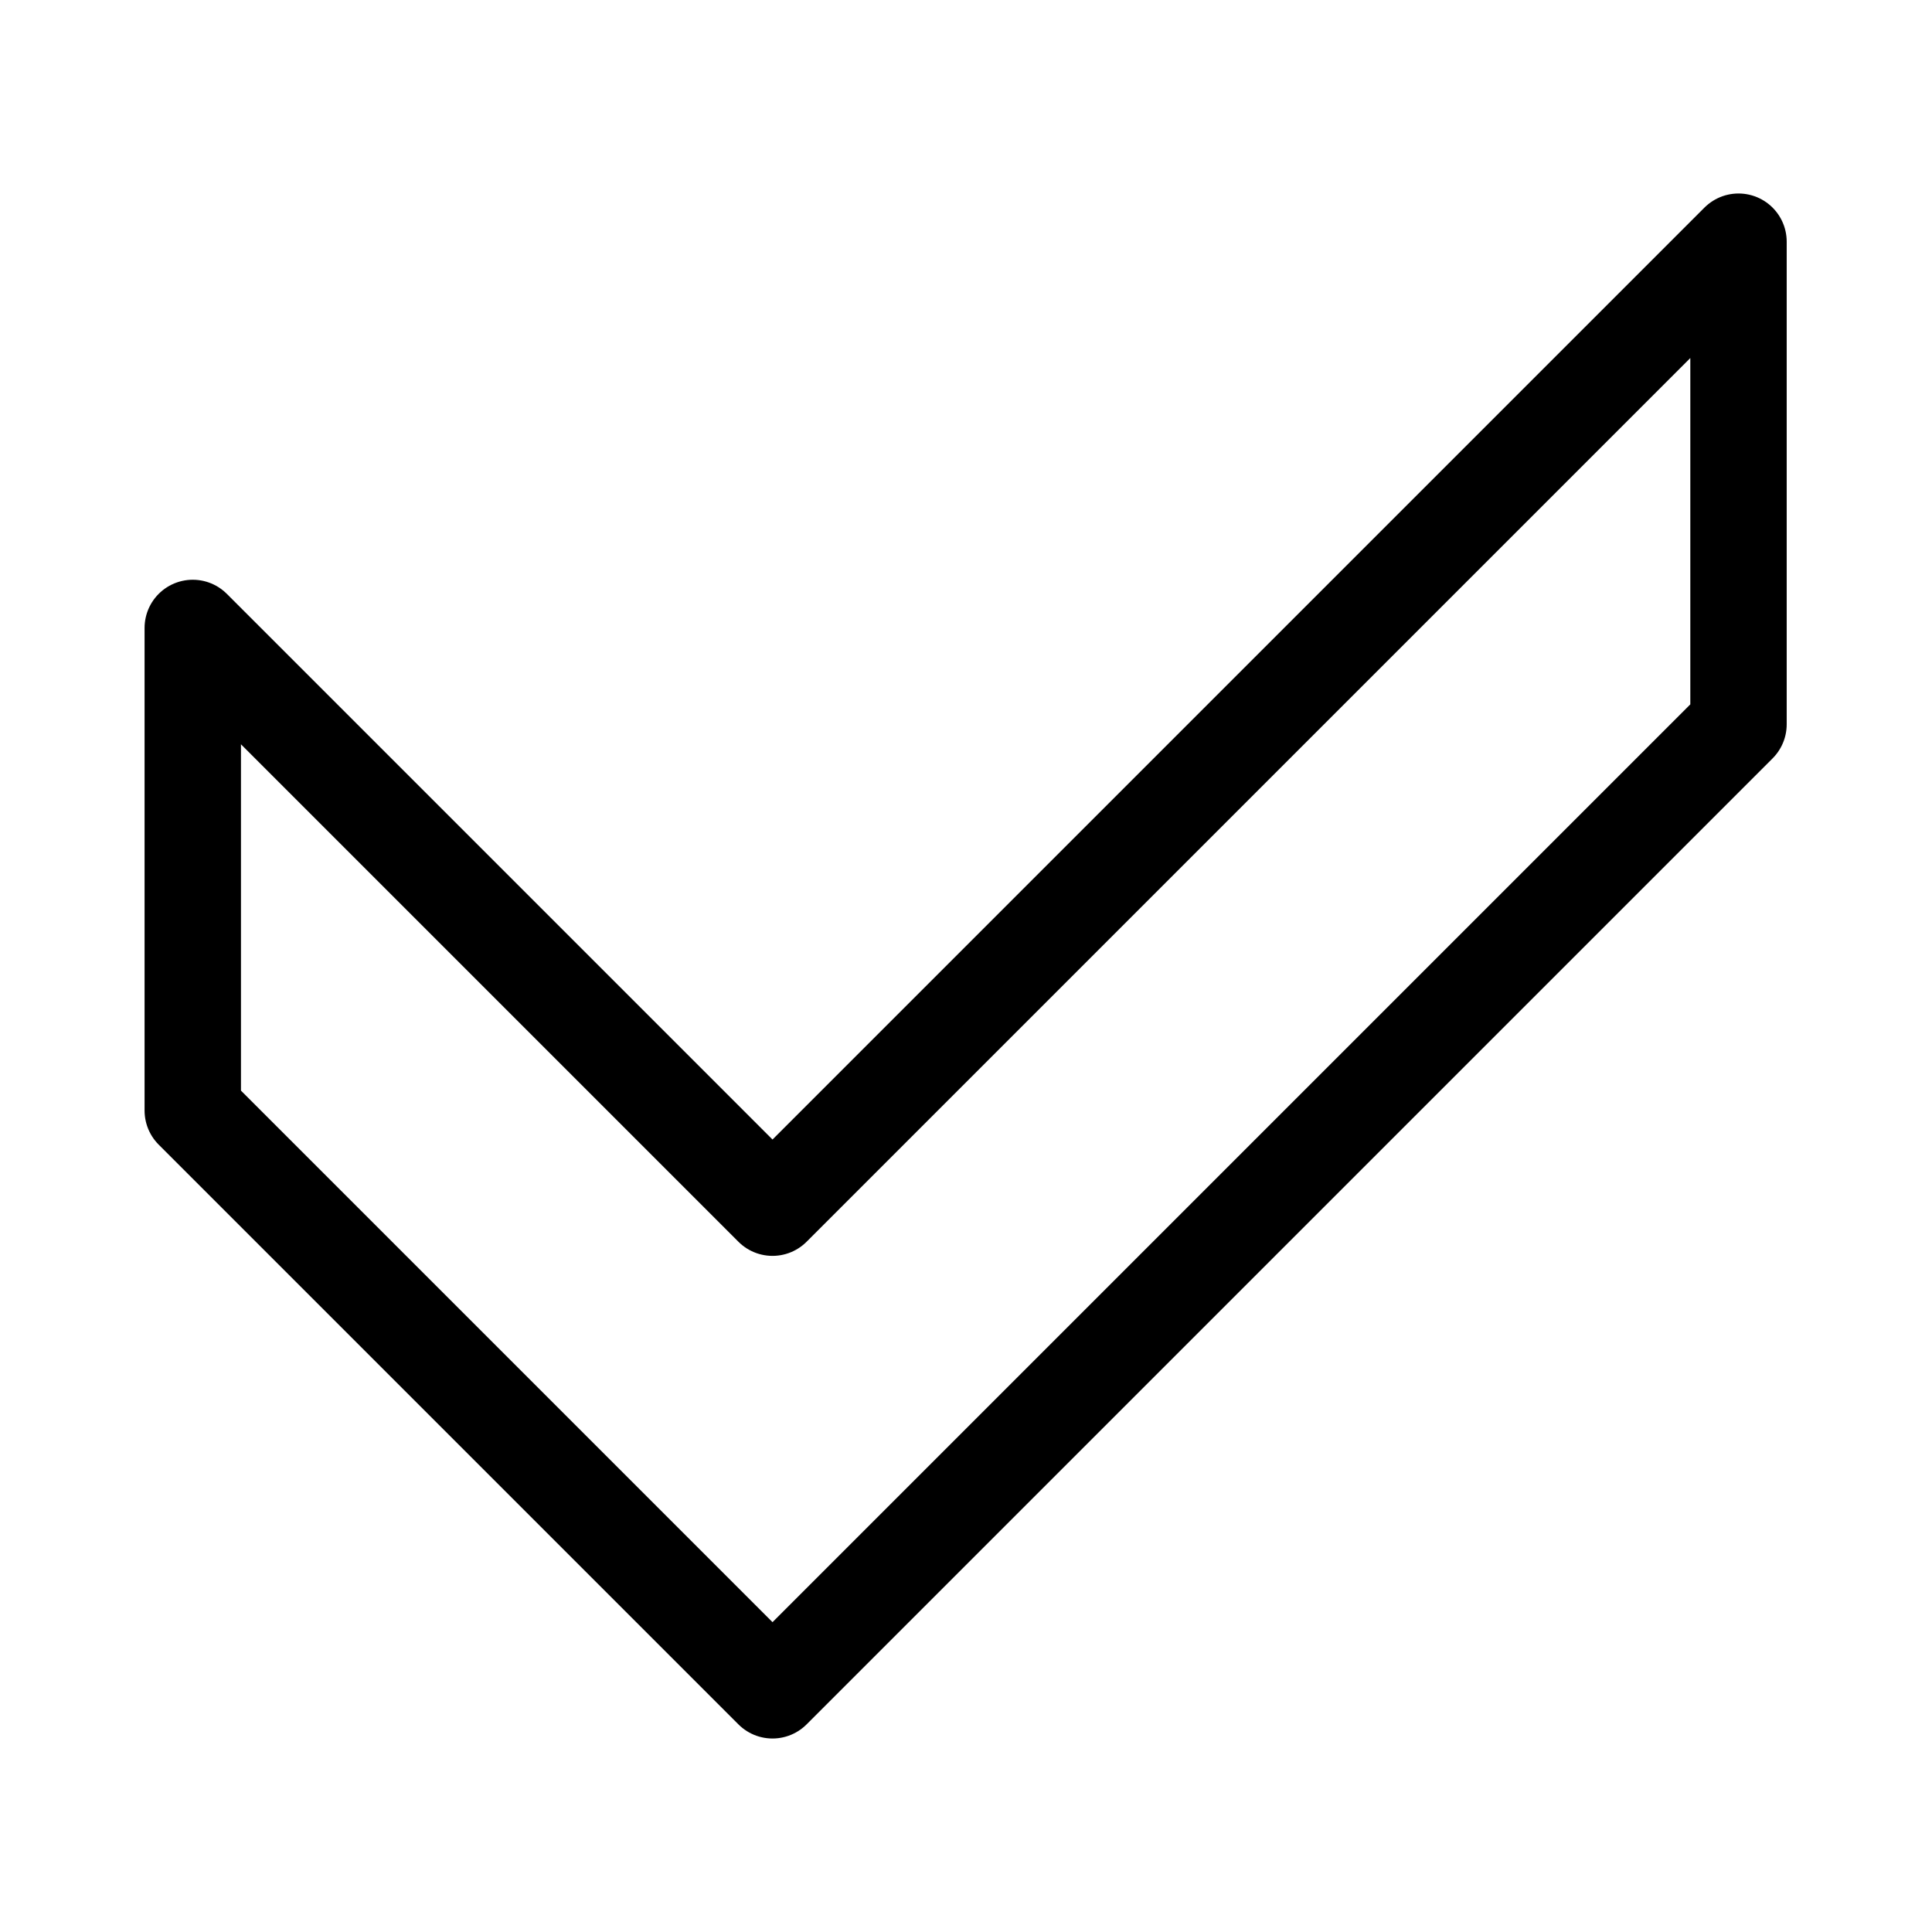 <?xml version="1.0" encoding="UTF-8" standalone="no"?>
<svg xmlns:svg="http://www.w3.org/2000/svg" xmlns="http://www.w3.org/2000/svg" width="10" height="10" viewBox="0 0 2.646 2.646" version="1.1">
  <path style="fill:none;fill-opacity:1;stroke:#000000;stroke-width:0.132;stroke-linecap:butt;stroke-linejoin:round;stroke-opacity:1;stroke-miterlimit:4;stroke-dasharray:none" d="m 1.058,1.654 1.323,-1.323 v 0.661 l -1.323,1.323 -0.794,-0.794 v -0.661 z" />
</svg>
